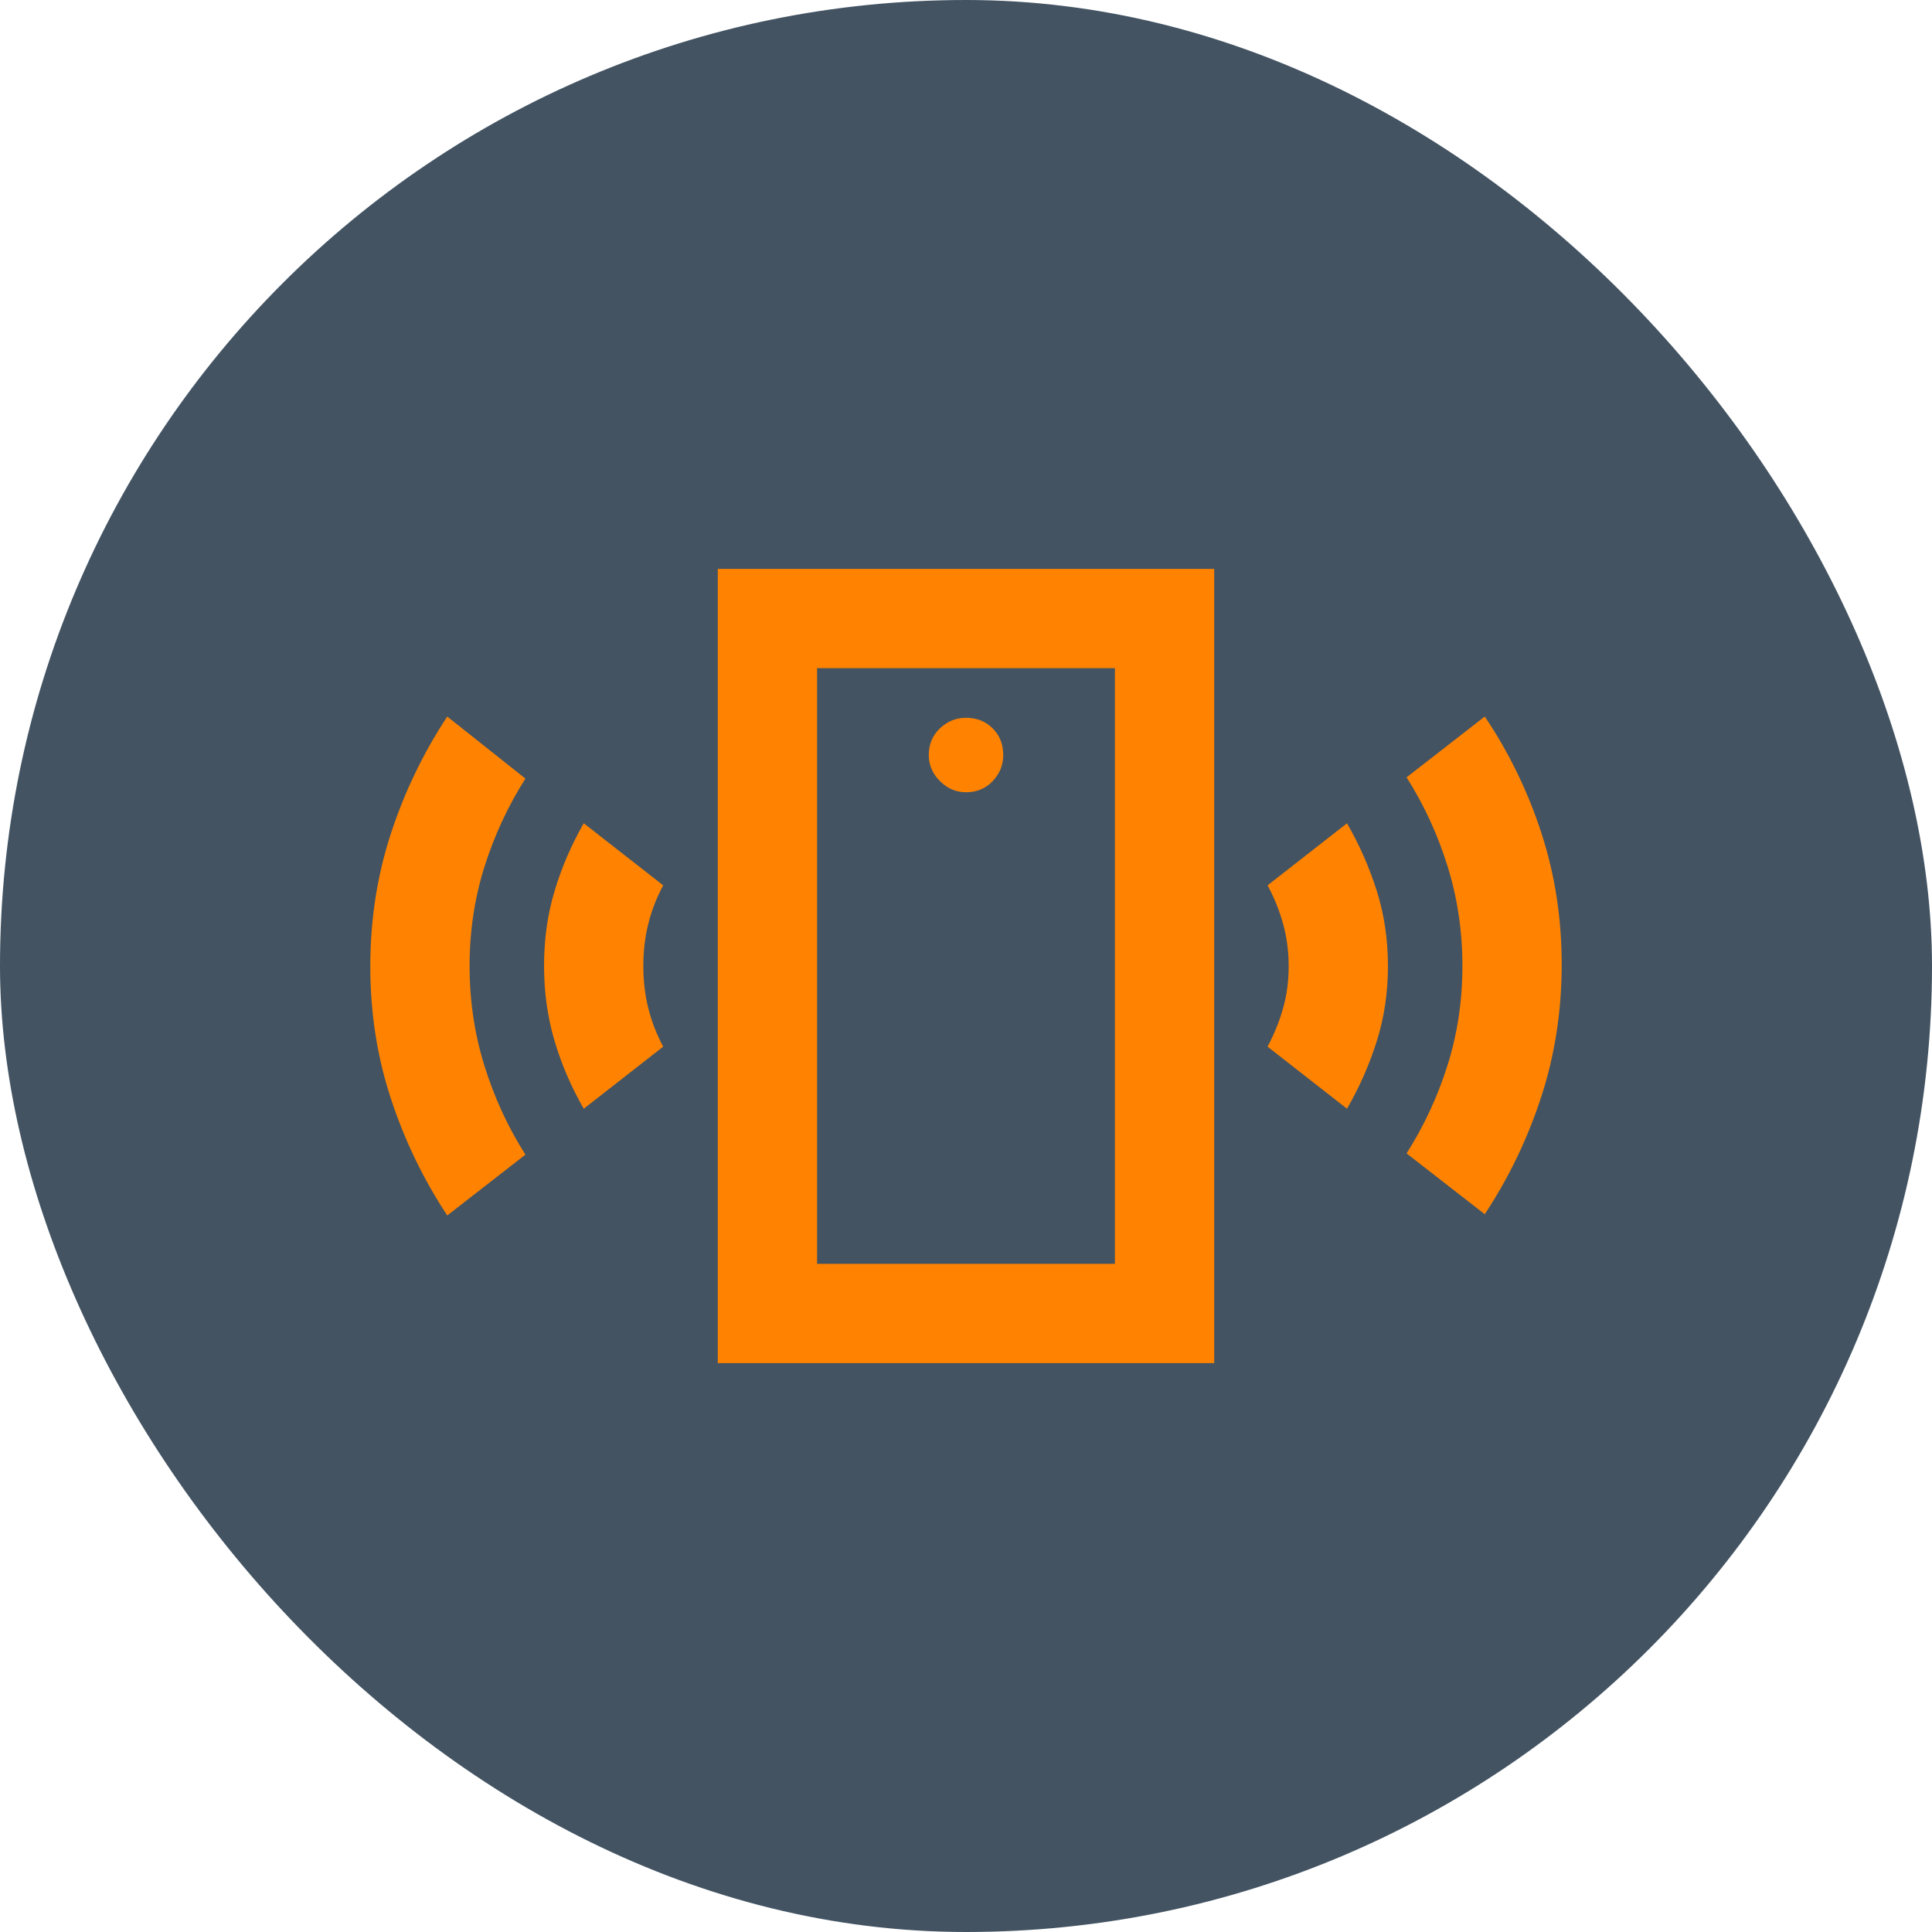 <svg width="120" height="120" viewBox="0 0 120 120" fill="none" xmlns="http://www.w3.org/2000/svg">
<rect width="120" height="120" rx="60" fill="#435362"/>
<g clip-path="url(#clip0_1434_120)">
<path d="M60 49.208C60.668 49.208 61.221 48.977 61.659 48.515C62.097 48.052 62.315 47.513 62.312 46.896C62.312 46.228 62.094 45.676 61.656 45.24C61.218 44.804 60.666 44.585 60 44.583C59.383 44.583 58.844 44.802 58.381 45.24C57.919 45.678 57.688 46.23 57.688 46.896C57.688 47.513 57.919 48.052 58.381 48.515C58.844 48.977 59.383 49.208 60 49.208ZM36.258 68.865C35.487 67.528 34.884 66.129 34.448 64.665C34.013 63.202 33.794 61.647 33.792 60C33.79 58.353 34.008 56.798 34.448 55.335C34.888 53.871 35.492 52.471 36.258 51.135L41.192 54.99C40.781 55.76 40.472 56.557 40.267 57.379C40.061 58.201 39.958 59.075 39.958 60C39.958 60.925 40.061 61.799 40.267 62.621C40.472 63.443 40.781 64.24 41.192 65.01L36.258 68.865ZM27.779 75.494C26.289 73.233 25.119 70.805 24.27 68.211C23.421 65.617 22.998 62.88 23 60C23.002 57.12 23.427 54.384 24.273 51.792C25.12 49.2 26.289 46.772 27.779 44.506L32.635 48.36C31.556 50.056 30.708 51.881 30.092 53.833C29.475 55.786 29.167 57.842 29.167 60C29.167 62.158 29.475 64.227 30.092 66.207C30.708 68.186 31.556 70.023 32.635 71.717L27.779 75.494ZM44.583 84.667V35.333H75.417V84.667H44.583ZM50.75 78.5H69.25V41.5H50.75V78.5ZM83.665 68.865L78.731 65.01C79.142 64.24 79.464 63.443 79.696 62.621C79.929 61.799 80.044 60.925 80.042 60C80.04 59.075 79.924 58.201 79.696 57.379C79.468 56.557 79.147 55.76 78.731 54.99L83.665 51.135C84.435 52.471 85.052 53.872 85.515 55.338C85.977 56.804 86.208 58.358 86.208 60C86.208 61.642 85.977 63.197 85.515 64.665C85.052 66.133 84.435 67.533 83.665 68.865ZM92.221 75.417L87.365 71.64C88.444 69.944 89.292 68.119 89.908 66.167C90.525 64.214 90.833 62.158 90.833 60C90.833 57.842 90.525 55.774 89.908 53.796C89.292 51.819 88.444 49.981 87.365 48.283L92.221 44.506C93.711 46.716 94.881 49.119 95.73 51.715C96.579 54.311 97.002 57.047 97 59.923C96.998 62.799 96.573 65.536 95.727 68.134C94.88 70.732 93.711 73.16 92.221 75.417Z" fill="#FF8300"/>
</g>
<defs>
<clipPath id="clip0_1434_120">
<rect width="74" height="74" fill="white" transform="translate(23 23)"/>
</clipPath>
</defs>
</svg>
